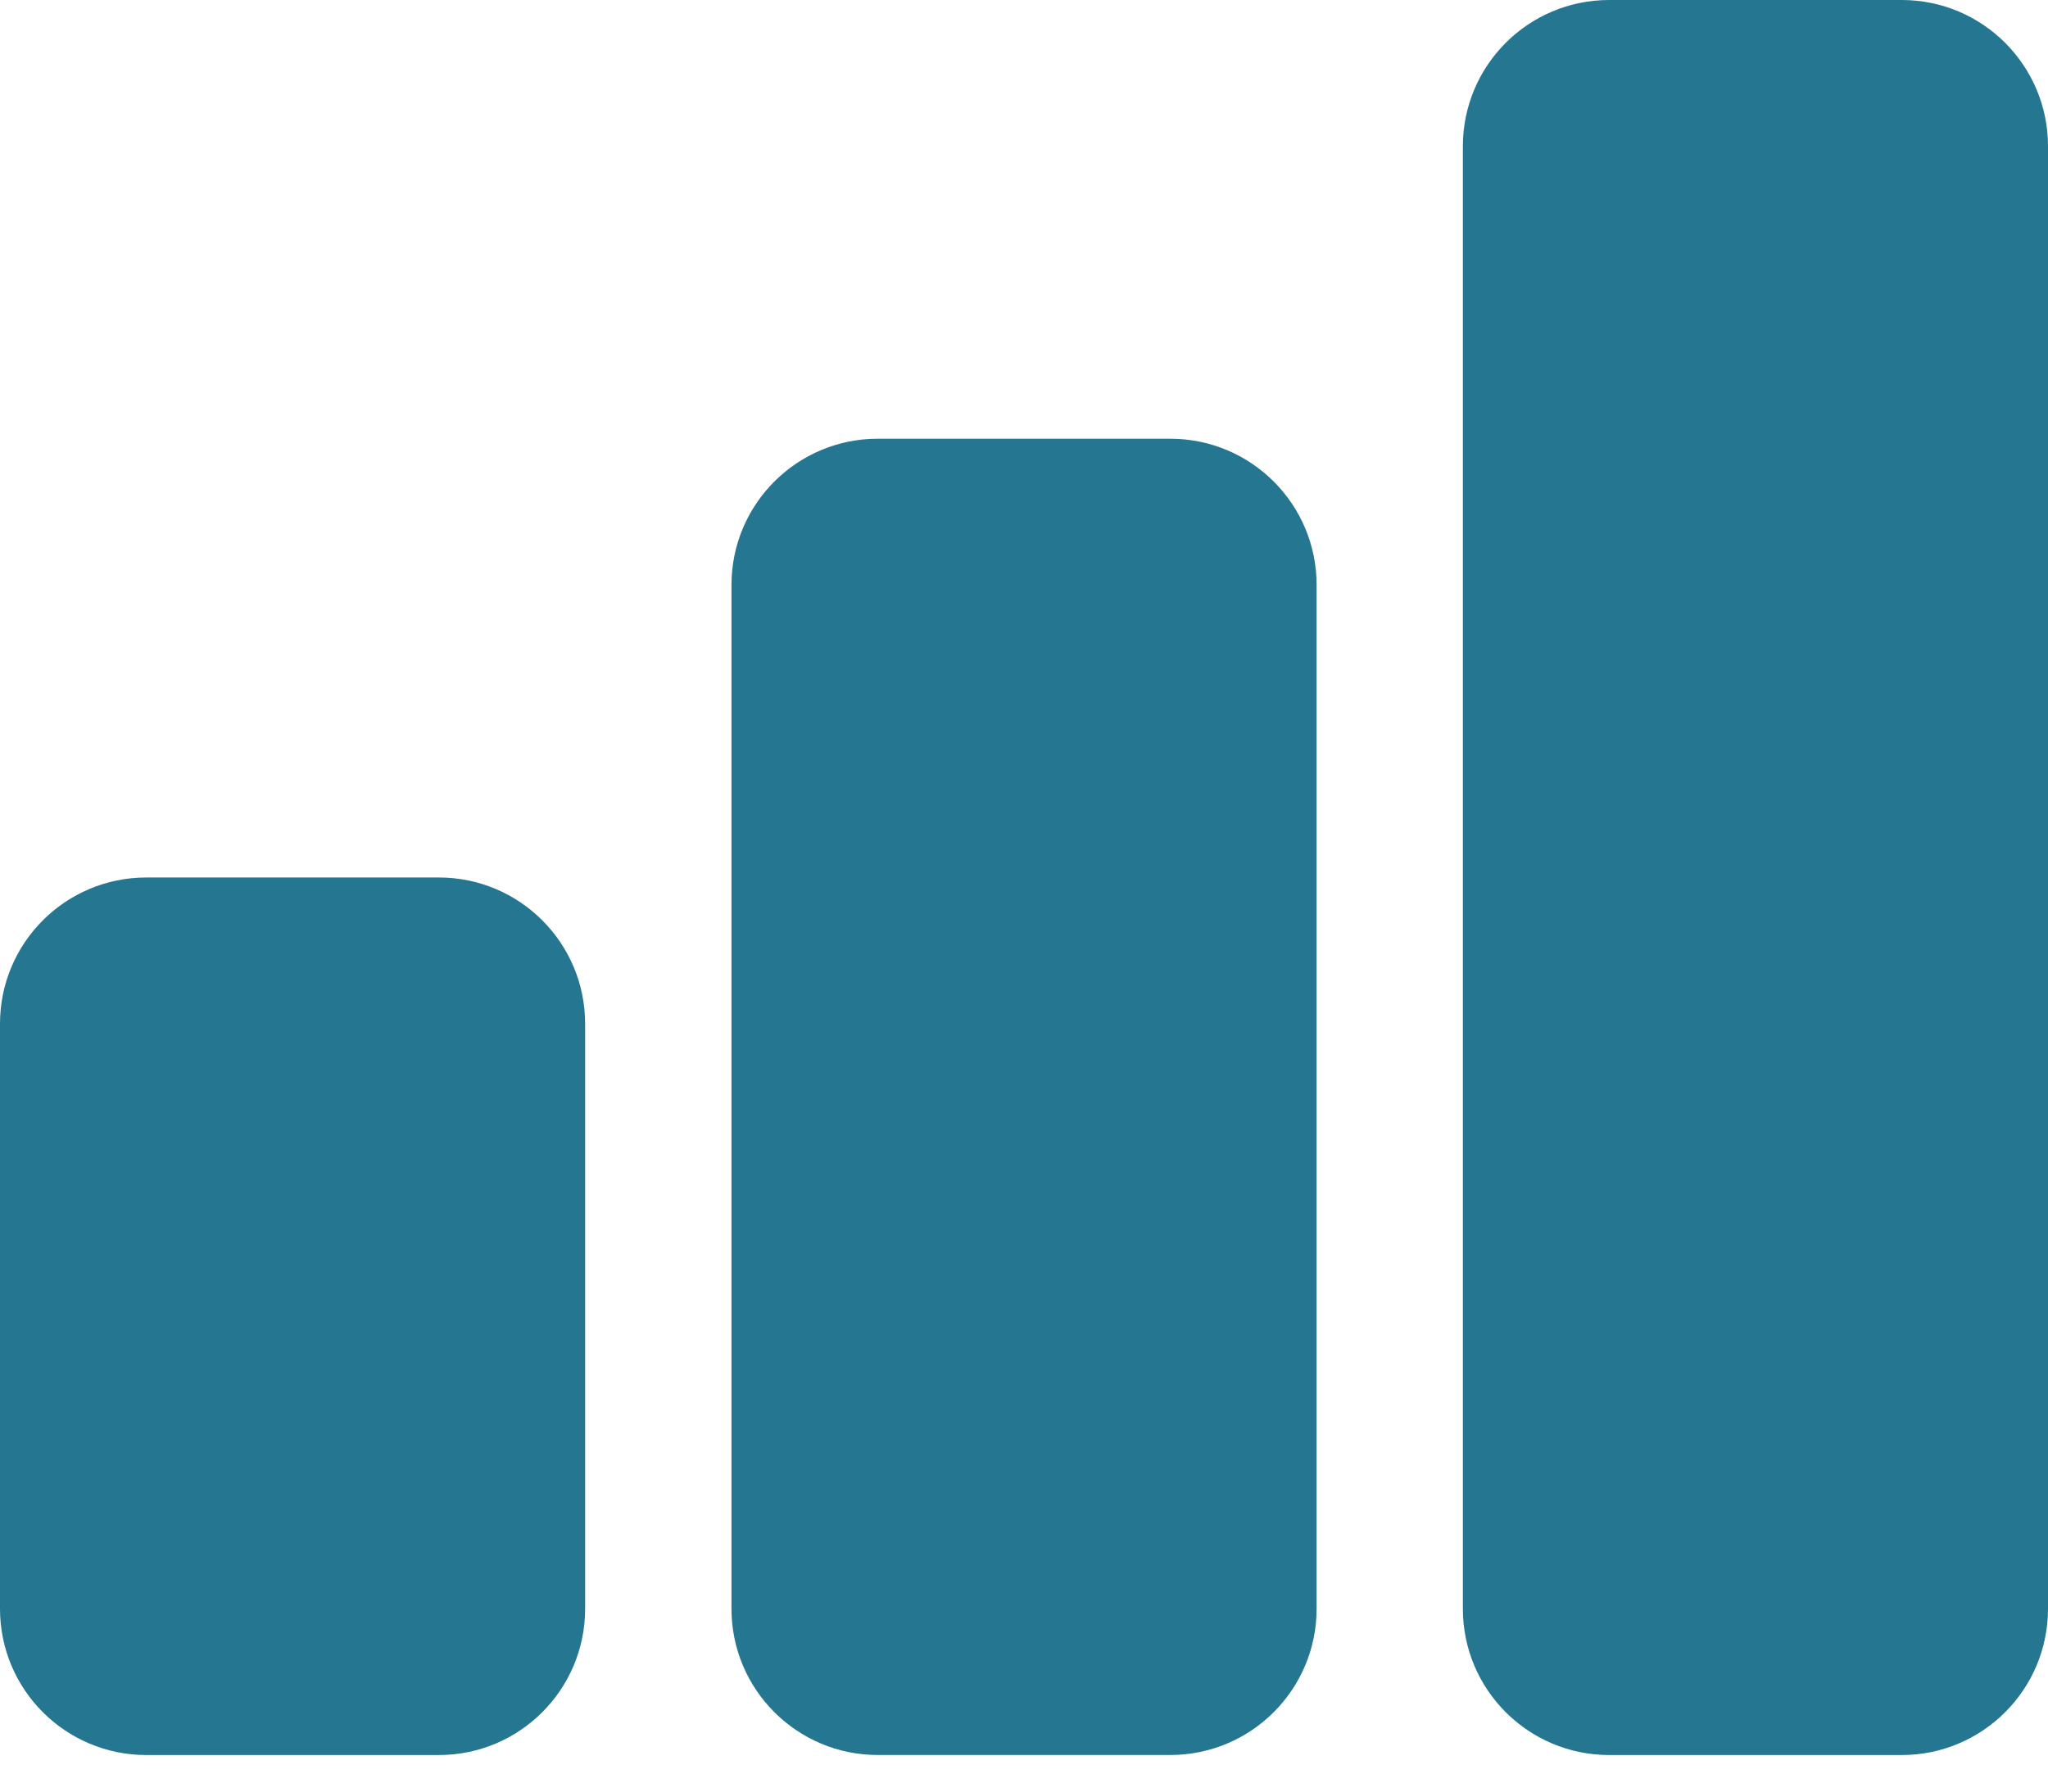 <?xml version="1.0" encoding="UTF-8"?> <svg xmlns="http://www.w3.org/2000/svg" width="48" height="42" viewBox="0 0 48 42" fill="none"><path d="M44.572 0H37.715C35.821 0 34.286 1.535 34.286 3.429V37.714C34.286 39.608 35.821 41.143 37.715 41.143H44.572C46.465 41.143 48 39.608 48 37.714V3.429C48 1.535 46.465 0 44.572 0Z" fill="#247691"></path><path d="M27.429 10.285H20.572C18.679 10.285 17.144 11.82 17.144 13.713V37.713C17.144 39.607 18.679 41.142 20.572 41.142H27.429C29.323 41.142 30.858 39.607 30.858 37.713V13.713C30.858 11.82 29.323 10.285 27.429 10.285Z" fill="#247691"></path><path d="M10.286 20.571H3.429C1.535 20.571 0 22.106 0 24V37.714C0 39.608 1.535 41.143 3.429 41.143H10.286C12.179 41.143 13.714 39.608 13.714 37.714V24C13.714 22.106 12.179 20.571 10.286 20.571Z" fill="#247691"></path></svg> 